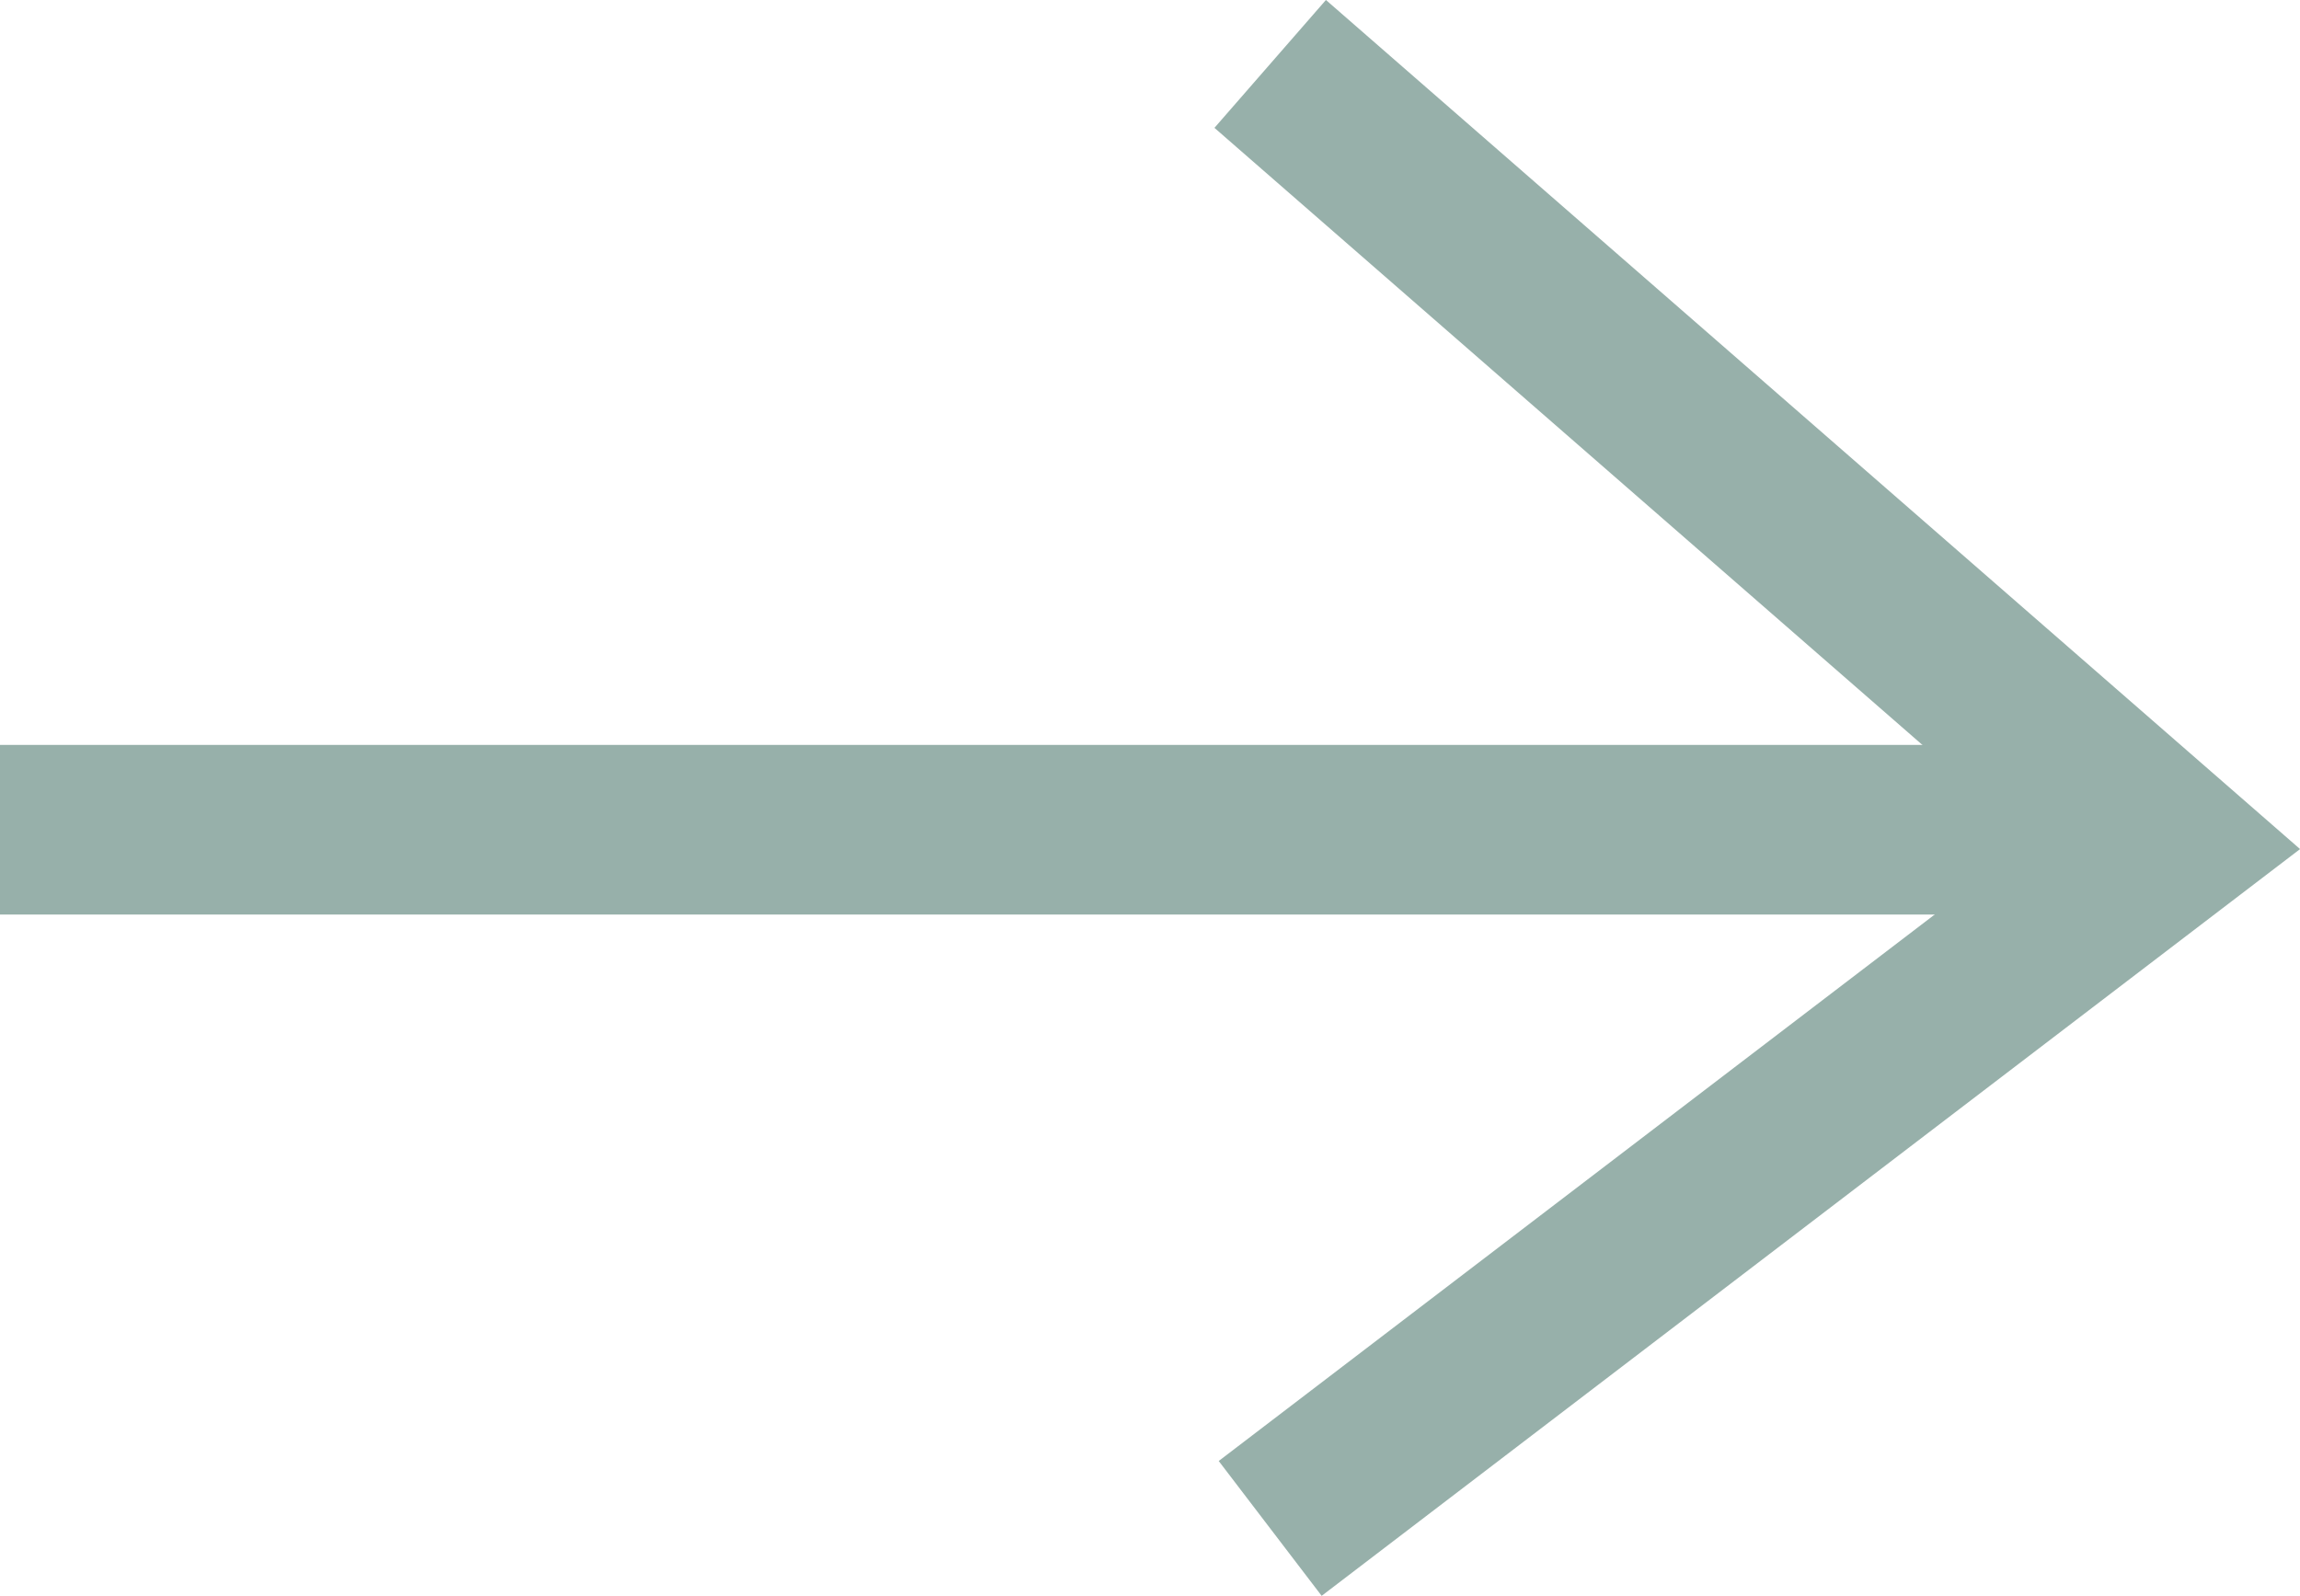 <svg xmlns="http://www.w3.org/2000/svg" width="33.892" height="23.519" viewBox="0 0 33.892 23.519">
  <g id="Gruppe_160" data-name="Gruppe 160" transform="translate(-1120.868 -5512.595)">
    <line id="Linie_27" data-name="Linie 27" x2="31.444" transform="translate(1120.868 5524.823)" fill="none" stroke="#97b0aa" stroke-width="2.5"/>
    <path id="Pfad_3309" data-name="Pfad 3309" d="M-1633.276,5948.537l13.2,11.507-13.2,10.076" transform="translate(2772.861 -435)" fill="none" stroke="#97b0aa" stroke-width="2.5"/>
  </g>
</svg>
